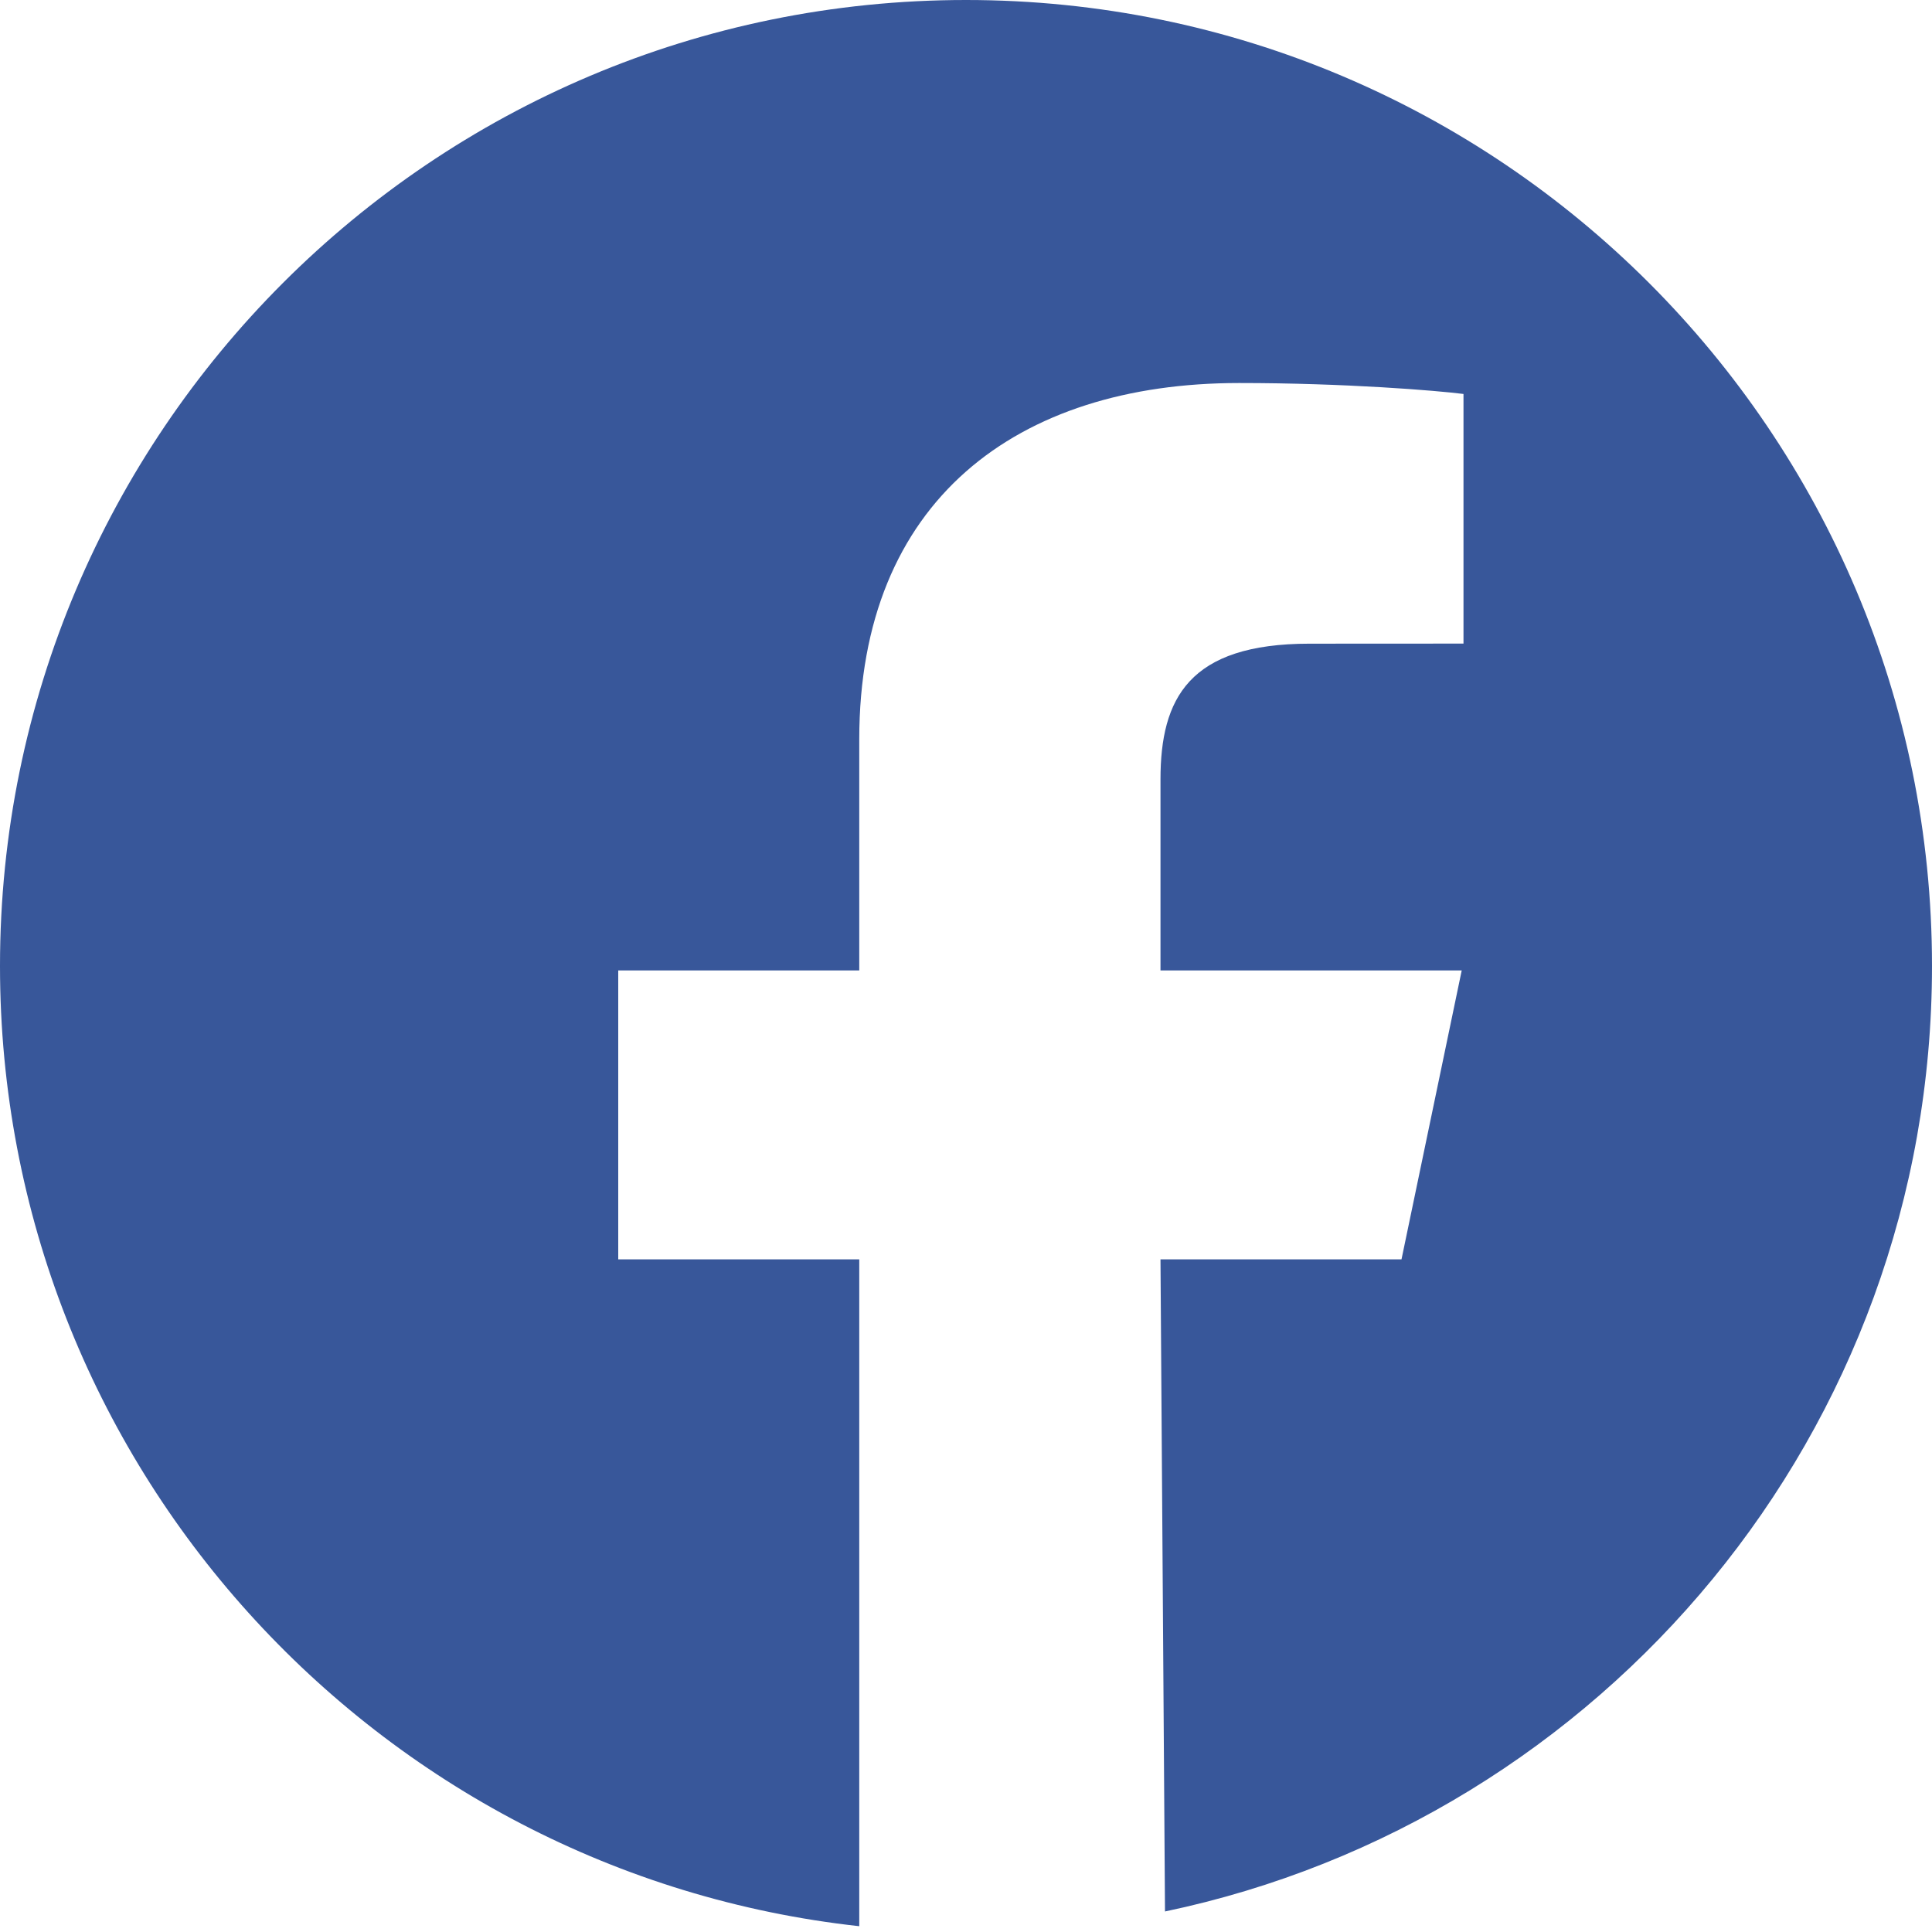 <svg width="24" height="24" viewBox="0 0 24 24" fill="none" xmlns="http://www.w3.org/2000/svg">
<path fill-rule="evenodd" clip-rule="evenodd" d="M14.472 23.745C19.914 22.605 24 17.78 24 12C24 5.373 18.627 0 12 0C5.373 0 0 5.373 0 12C0 18.179 4.671 23.268 10.674 23.928V15.644H7.68V12.055H10.674V9.184C10.674 6.218 12.633 4.758 15.392 4.758C16.714 4.758 17.85 4.852 18.18 4.894V7.995L16.267 7.996C14.766 7.996 14.416 8.68 14.416 9.683V12.055H18.158L17.41 15.644H14.416L14.472 23.745Z" fill="#38579A"/>
</svg>
